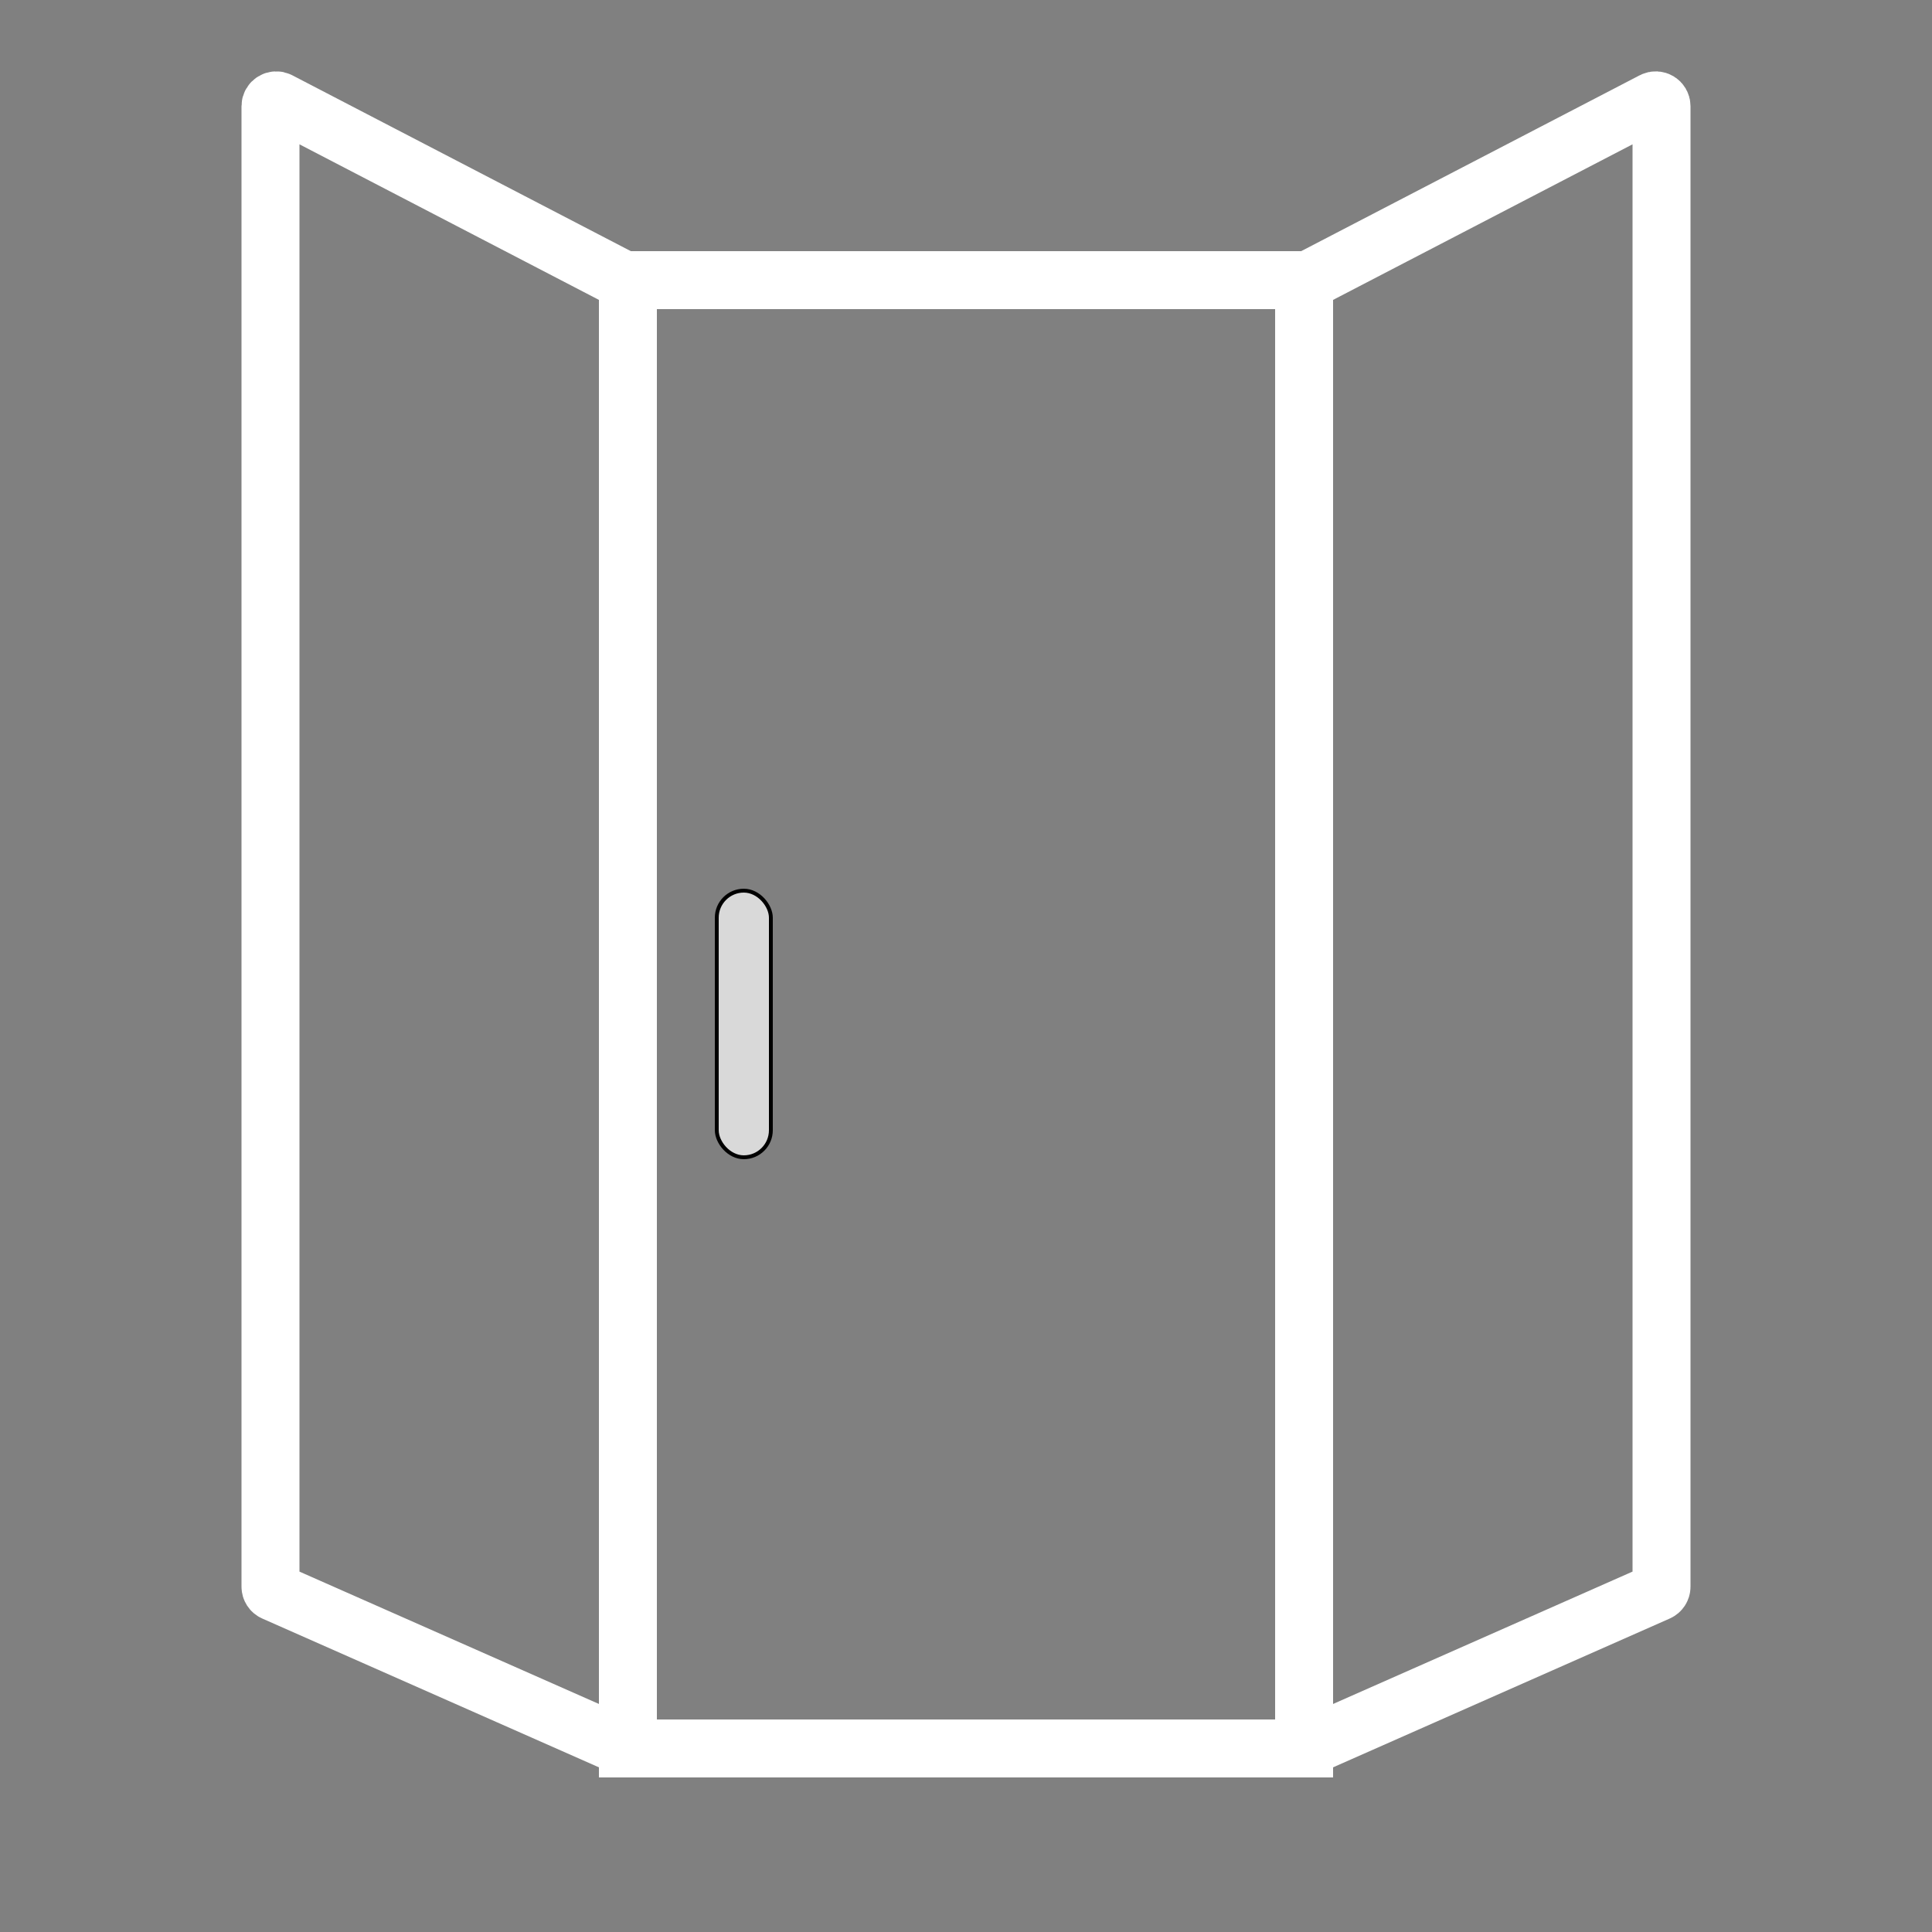 <svg width="100" height="100" viewBox="0 0 100 100" fill="none" xmlns="http://www.w3.org/2000/svg">
<rect x="0" y="0" width="100" height="100" fill="#808080" stroke="none"/>
<path d="M67.5 14.5H32.5V90.5H67.5V14.5Z" stroke="white" stroke-width="3"/>
<path d="M67 14.871L85.562 5.228C85.761 5.124 86 5.269 86 5.494V82.127C86 82.246 85.93 82.354 85.821 82.402L67.5 90.5" stroke="white" stroke-width="3"/>
<path d="M33 14.871L14.438 5.228C14.239 5.124 14 5.269 14 5.494V82.127C14 82.246 14.07 82.354 14.179 82.402L32.5 90.5" stroke="white" stroke-width="3"/>
<rect x="37.1" y="46.1" width="2.8" height="13.8" rx="1.4" fill="#D9D9D9" stroke="black" stroke-width="0.2"/>
</svg>
